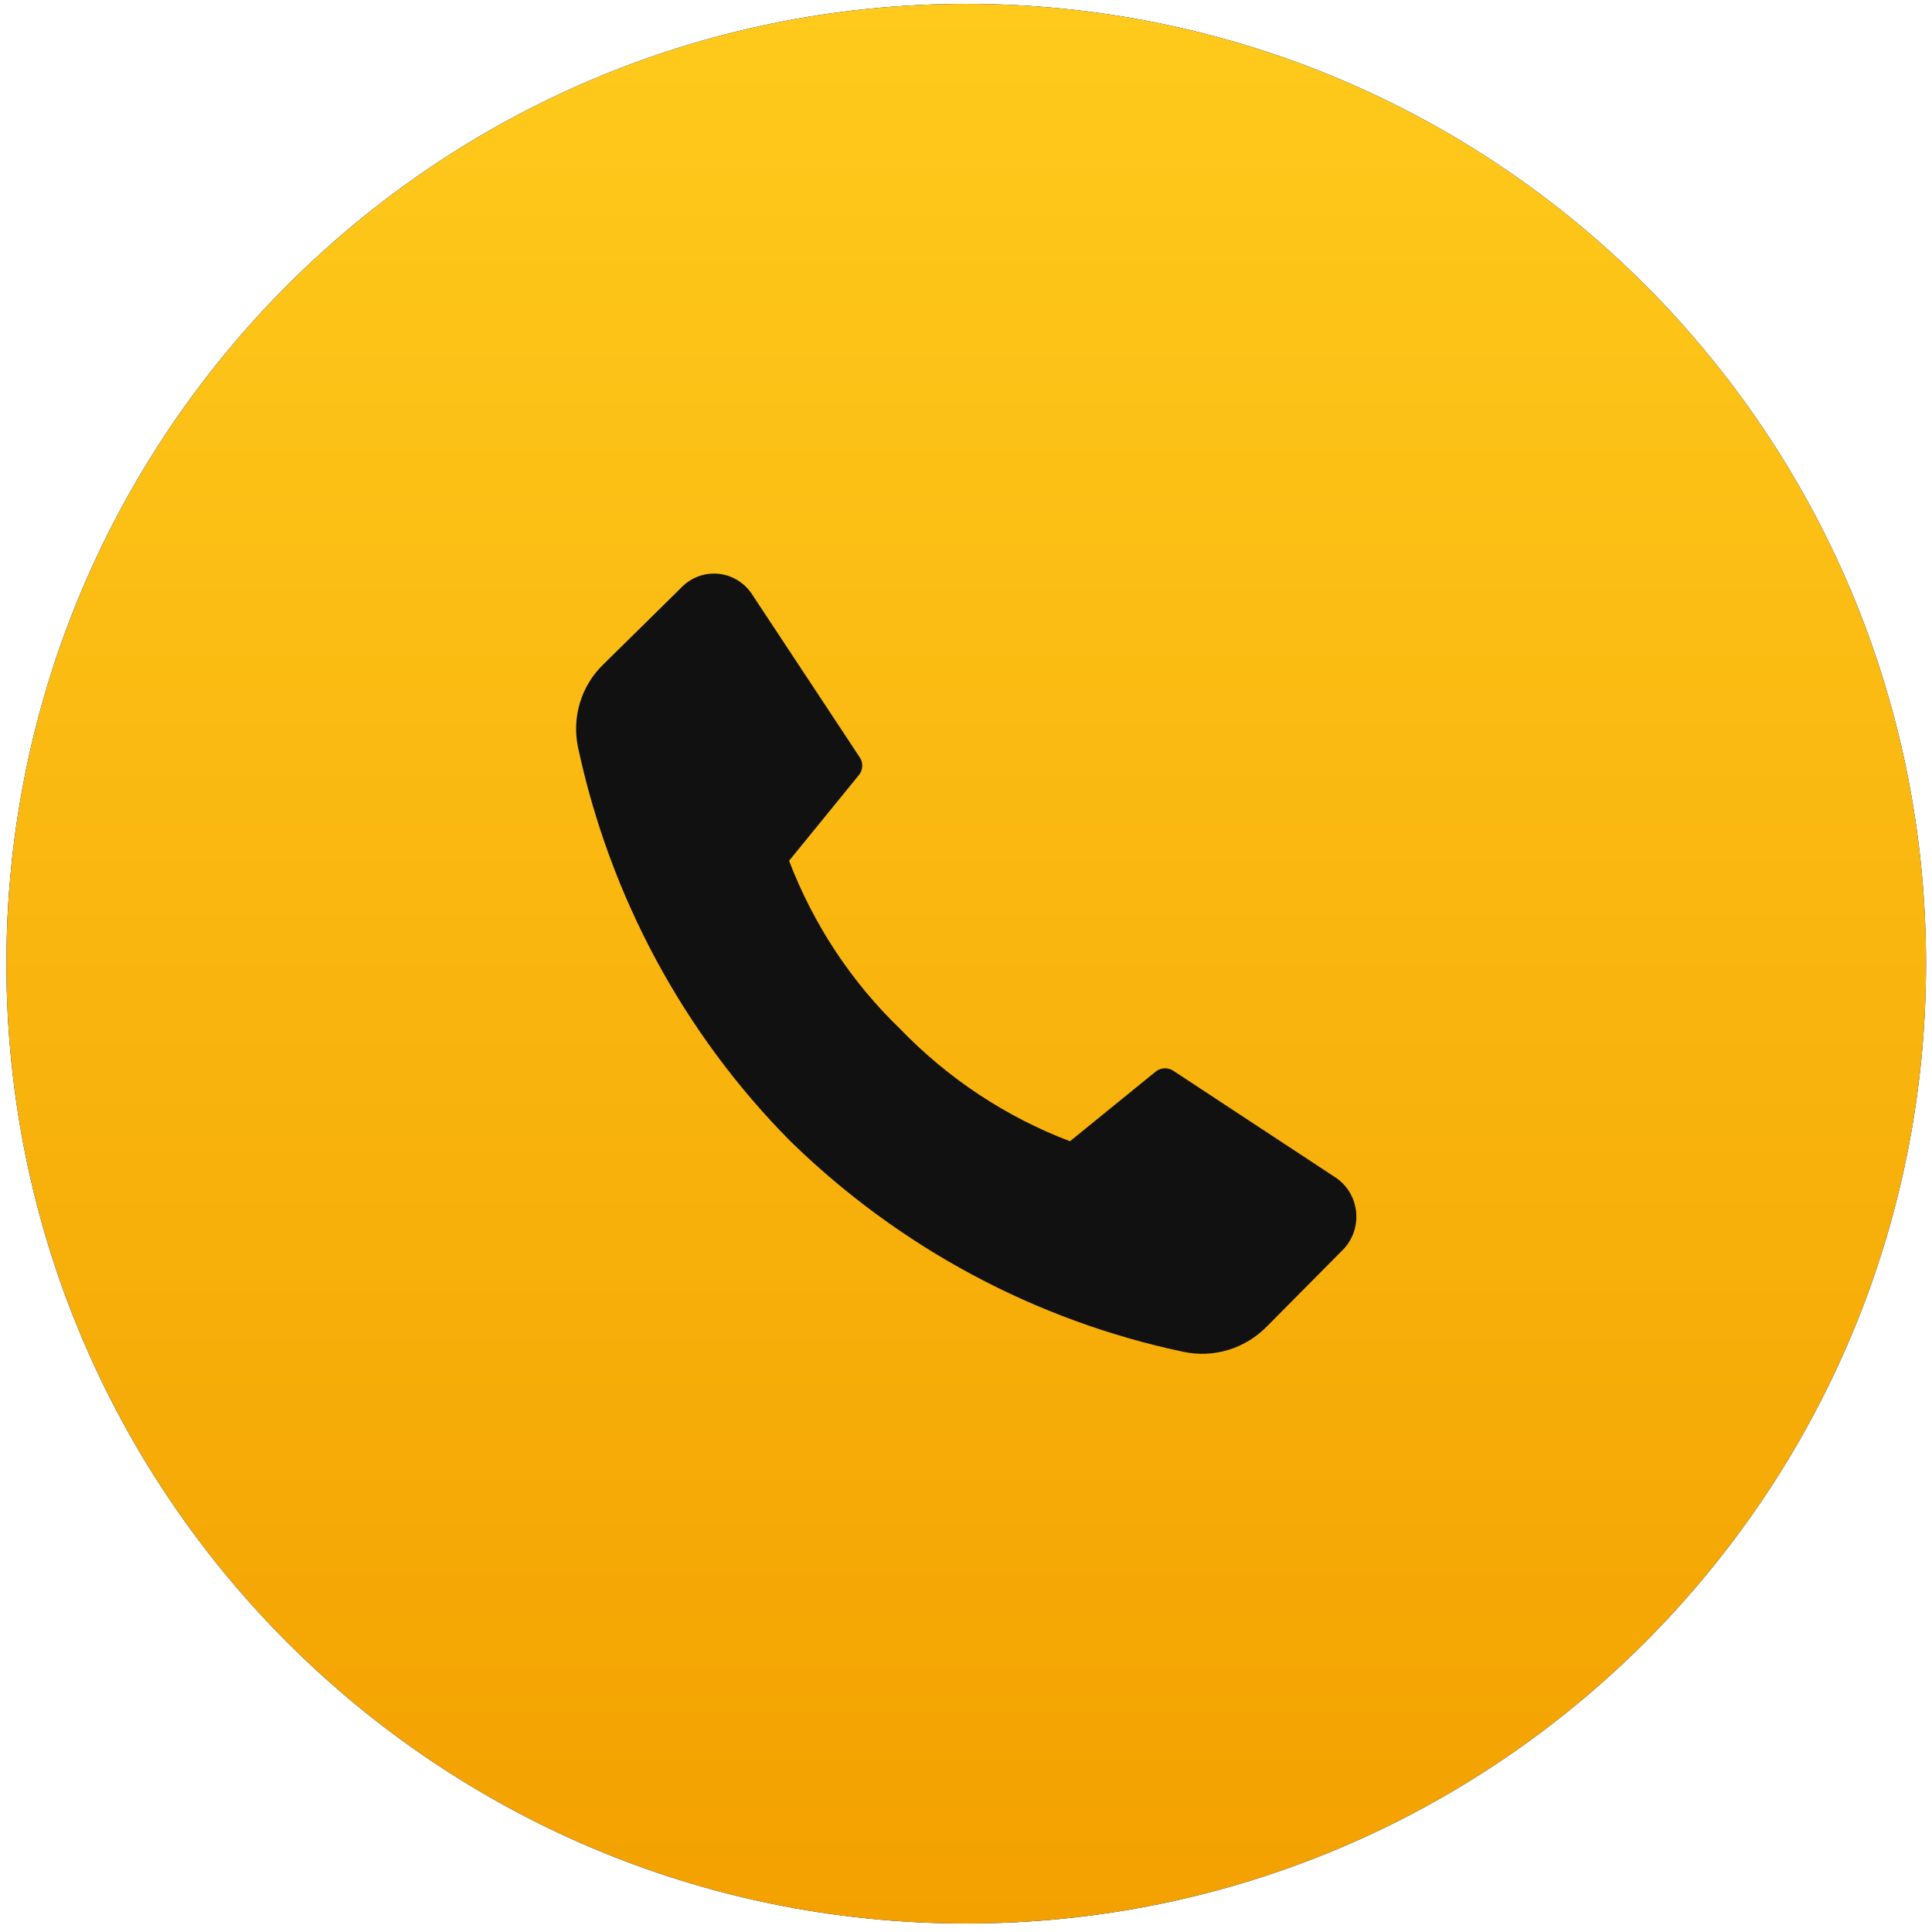 <?xml version="1.0" encoding="UTF-8"?> <svg xmlns="http://www.w3.org/2000/svg" width="156" height="156" viewBox="0 0 156 156" fill="none"> <path d="M155.518 77.804C155.524 120.616 120.814 155.322 78.004 155.313C35.18 155.306 0.518 120.637 0.518 77.813C0.518 35.011 35.216 0.313 78.018 0.313C120.844 0.311 155.513 34.978 155.518 77.804Z" fill="#2AA1DE"></path> <path d="M155.518 77.804C155.524 120.616 120.814 155.322 78.004 155.313C35.18 155.306 0.518 120.637 0.518 77.813C0.518 35.011 35.216 0.313 78.018 0.313C120.844 0.311 155.513 34.978 155.518 77.804Z" fill="url(#paint0_linear_3639_154)"></path> <path d="M155.518 77.804C155.524 120.616 120.814 155.322 78.004 155.313C35.18 155.306 0.518 120.637 0.518 77.813C0.518 35.011 35.216 0.313 78.018 0.313C120.844 0.311 155.513 34.978 155.518 77.804Z" fill="url(#paint1_linear_3639_154)"></path> <path d="M72.705 83.103C76.567 87.103 81.24 90.192 86.395 92.152L93.37 86.484C93.577 86.339 93.822 86.261 94.073 86.261C94.324 86.261 94.569 86.339 94.776 86.484L107.726 95.004C108.218 95.306 108.634 95.721 108.942 96.215C109.249 96.709 109.44 97.27 109.5 97.852C109.559 98.435 109.485 99.024 109.283 99.572C109.081 100.12 108.757 100.613 108.336 101.011L102.268 107.132C101.399 108.009 100.331 108.652 99.16 109.005C97.988 109.358 96.749 109.409 95.553 109.153C83.624 106.638 72.63 100.746 63.825 92.152C55.216 83.472 49.259 72.428 46.676 60.359C46.421 59.157 46.474 57.908 46.831 56.733C47.187 55.558 47.835 54.497 48.711 53.653L55.001 47.456C55.39 47.048 55.865 46.735 56.389 46.54C56.914 46.346 57.475 46.275 58.03 46.333C58.585 46.391 59.12 46.577 59.596 46.876C60.07 47.175 60.473 47.58 60.773 48.061L69.394 61.114C69.543 61.319 69.623 61.568 69.623 61.823C69.623 62.078 69.543 62.326 69.394 62.531L63.714 69.502C65.686 74.661 68.757 79.307 72.705 83.103V83.103Z" fill="#111111"></path> <defs> <linearGradient id="paint0_linear_3639_154" x1="247.356" y1="95.439" x2="128.439" y2="-93.604" gradientUnits="userSpaceOnUse"> <stop stop-color="#363789"></stop> <stop offset="1" stop-color="#1C1EB5"></stop> </linearGradient> <linearGradient id="paint1_linear_3639_154" x1="78.018" y1="0.313" x2="78.018" y2="155.313" gradientUnits="userSpaceOnUse"> <stop stop-color="#FFCA1C"></stop> <stop offset="1" stop-color="#F3A100"></stop> </linearGradient> </defs> </svg> 